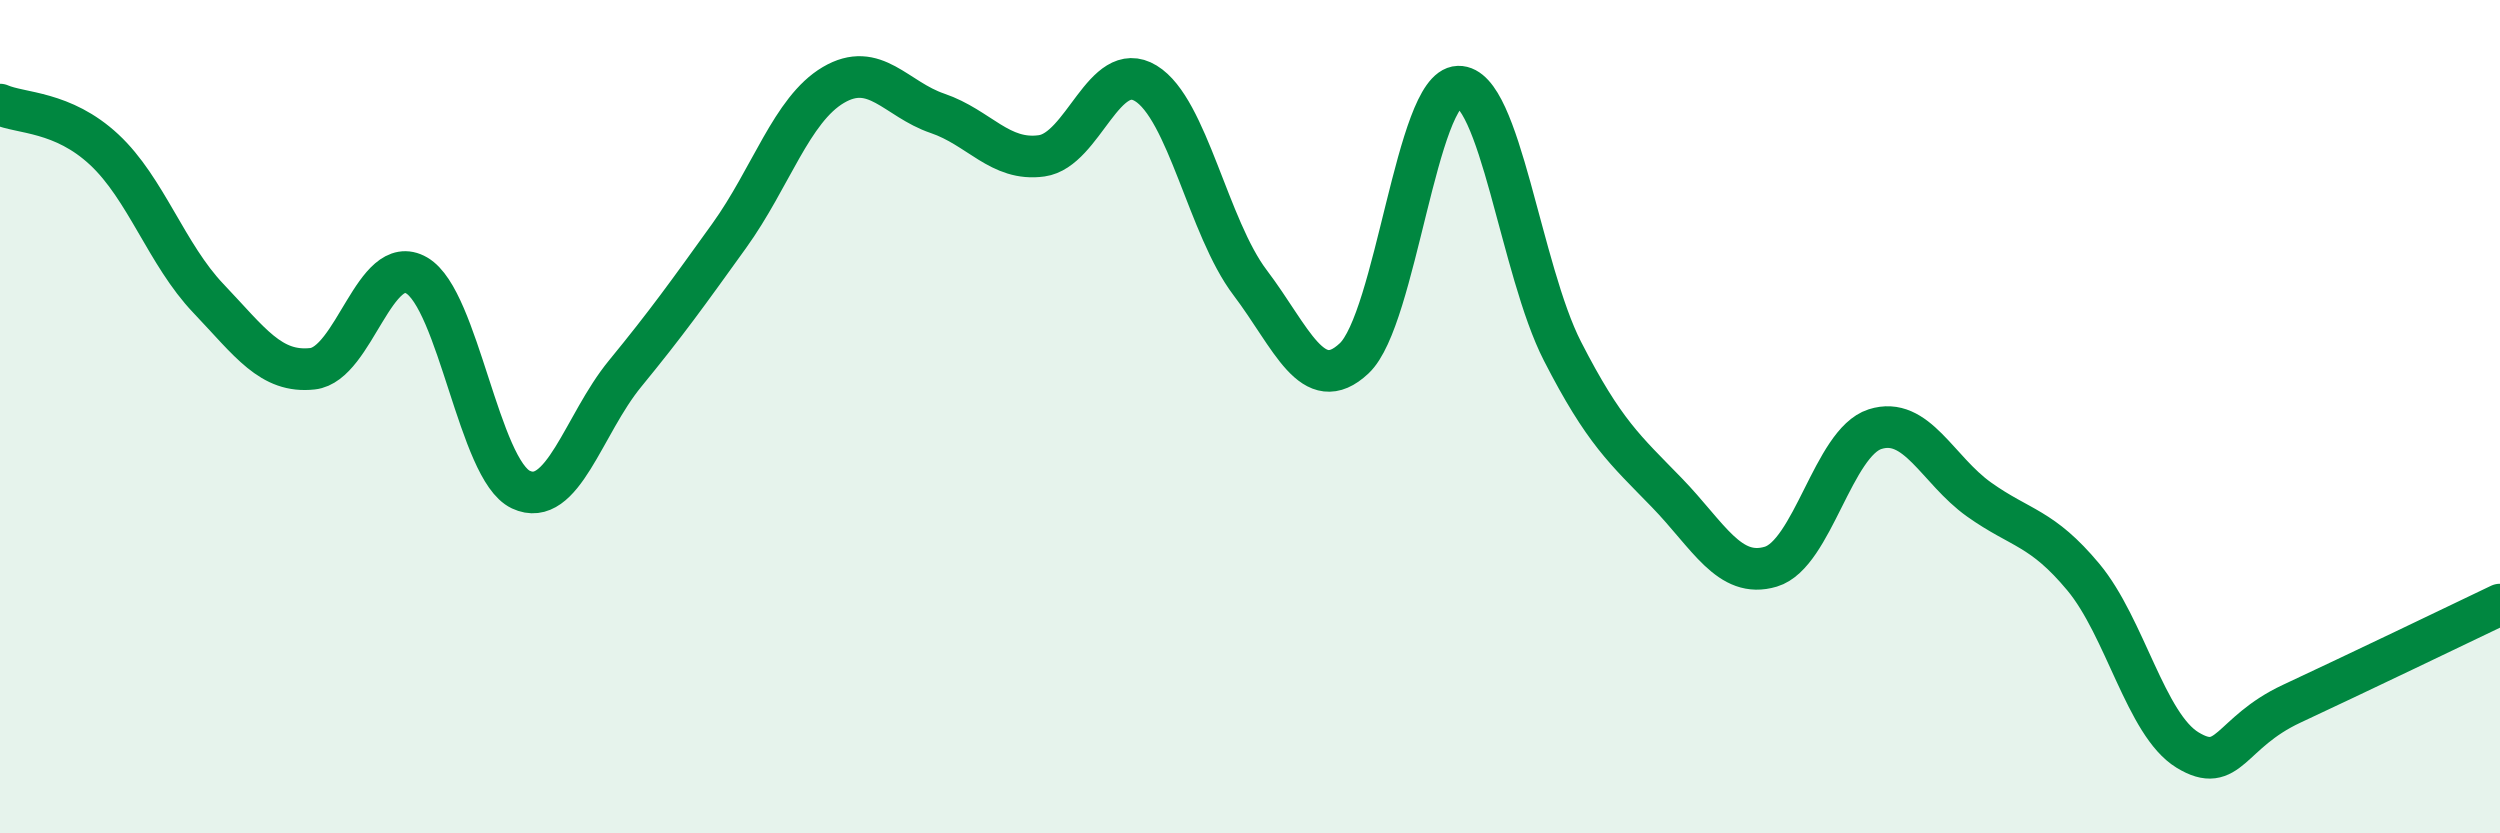 
    <svg width="60" height="20" viewBox="0 0 60 20" xmlns="http://www.w3.org/2000/svg">
      <path
        d="M 0,2.51 C 0.5,2.73 1.5,2.66 2.5,3.59 C 3.5,4.52 4,6.11 5,7.16 C 6,8.21 6.5,8.96 7.5,8.85 C 8.5,8.74 9,6.03 10,6.61 C 11,7.19 11.5,11.28 12.5,11.75 C 13.5,12.22 14,10.19 15,8.97 C 16,7.75 16.5,7.05 17.5,5.66 C 18.5,4.27 19,2.63 20,2.04 C 21,1.45 21.5,2.38 22.5,2.72 C 23.5,3.06 24,3.88 25,3.74 C 26,3.6 26.5,1.39 27.5,2 C 28.5,2.61 29,5.46 30,6.78 C 31,8.1 31.5,9.54 32.5,8.6 C 33.5,7.66 34,2.11 35,2.08 C 36,2.05 36.5,6.48 37.5,8.43 C 38.5,10.38 39,10.79 40,11.82 C 41,12.85 41.5,13.9 42.5,13.6 C 43.5,13.3 44,10.62 45,10.3 C 46,9.98 46.5,11.28 47.5,11.99 C 48.5,12.7 49,12.65 50,13.85 C 51,15.05 51.5,17.39 52.5,18 C 53.5,18.61 53.5,17.59 55,16.89 C 56.5,16.19 59,14.99 60,14.51L60 20L0 20Z"
        fill="#008740"
        opacity="0.1"
        stroke-linecap="round"
        stroke-linejoin="round"
      />
      <path
        d="M 0,2.51 C 0.5,2.73 1.5,2.66 2.5,3.59 C 3.5,4.52 4,6.11 5,7.16 C 6,8.21 6.5,8.96 7.5,8.85 C 8.5,8.74 9,6.03 10,6.61 C 11,7.19 11.5,11.28 12.5,11.75 C 13.5,12.22 14,10.19 15,8.97 C 16,7.75 16.5,7.05 17.5,5.66 C 18.5,4.27 19,2.63 20,2.04 C 21,1.45 21.5,2.38 22.5,2.72 C 23.5,3.06 24,3.88 25,3.74 C 26,3.6 26.5,1.39 27.5,2 C 28.5,2.61 29,5.46 30,6.78 C 31,8.1 31.5,9.54 32.5,8.6 C 33.5,7.66 34,2.11 35,2.08 C 36,2.05 36.5,6.48 37.5,8.43 C 38.5,10.38 39,10.79 40,11.82 C 41,12.85 41.5,13.9 42.5,13.6 C 43.5,13.3 44,10.62 45,10.3 C 46,9.98 46.5,11.28 47.5,11.99 C 48.5,12.7 49,12.65 50,13.85 C 51,15.05 51.5,17.39 52.5,18 C 53.5,18.61 53.5,17.59 55,16.89 C 56.5,16.19 59,14.99 60,14.51"
        stroke="#008740"
        stroke-width="1"
        fill="none"
        stroke-linecap="round"
        stroke-linejoin="round"
      />
    </svg>
  